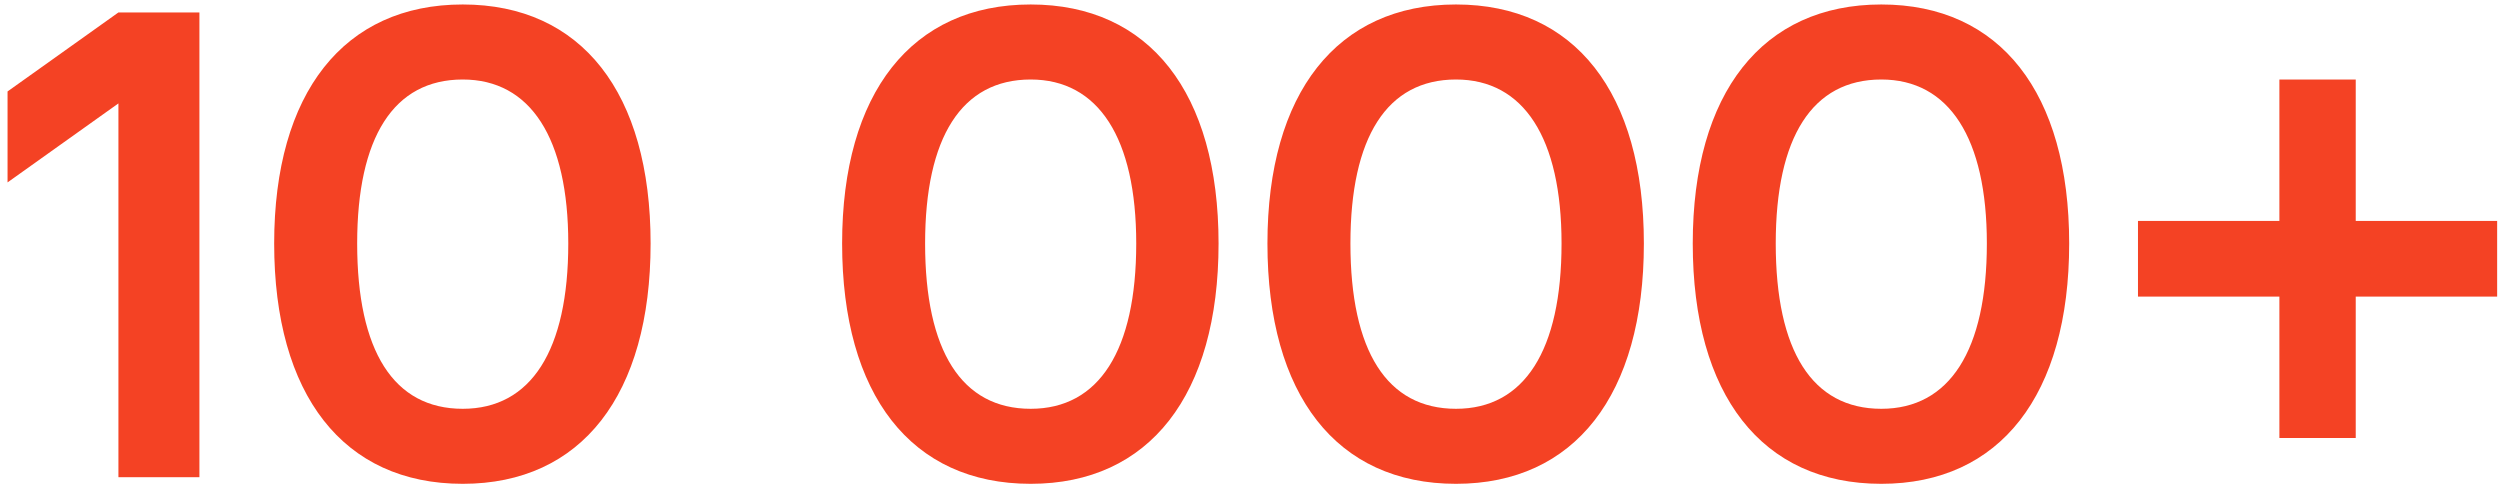 <svg width="241" height="47" viewBox="0 0 241 47" fill="none" xmlns="http://www.w3.org/2000/svg">
<path d="M11.416 46V9.968L0.728 17.584V8.816L11.416 1.2H19.224V46H11.416ZM44.606 46.64C33.087 46.64 26.43 38.064 26.43 23.472C26.43 8.944 33.151 0.432 44.606 0.432C56.062 0.432 62.718 8.944 62.718 23.472C62.718 38.064 56.062 46.64 44.606 46.64ZM34.431 23.472C34.431 33.84 37.95 39.408 44.606 39.408C51.199 39.408 54.782 33.776 54.782 23.472C54.782 13.296 51.135 7.664 44.606 7.664C37.95 7.664 34.431 13.232 34.431 23.472ZM99.356 46.64C87.837 46.64 81.18 38.064 81.18 23.472C81.18 8.944 87.9 0.432 99.356 0.432C110.812 0.432 117.469 8.944 117.469 23.472C117.469 38.064 110.812 46.64 99.356 46.64ZM89.18 23.472C89.18 33.84 92.701 39.408 99.356 39.408C105.949 39.408 109.533 33.776 109.533 23.472C109.533 13.296 105.885 7.664 99.356 7.664C92.701 7.664 89.18 13.232 89.18 23.472ZM140.357 46.64C128.837 46.64 122.181 38.064 122.181 23.472C122.181 8.944 128.901 0.432 140.357 0.432C151.812 0.432 158.469 8.944 158.469 23.472C158.469 38.064 151.812 46.64 140.357 46.64ZM130.181 23.472C130.181 33.84 133.701 39.408 140.357 39.408C146.949 39.408 150.533 33.776 150.533 23.472C150.533 13.296 146.885 7.664 140.357 7.664C133.701 7.664 130.181 13.232 130.181 23.472ZM181.357 46.64C169.837 46.64 163.181 38.064 163.181 23.472C163.181 8.944 169.901 0.432 181.357 0.432C192.812 0.432 199.469 8.944 199.469 23.472C199.469 38.064 192.812 46.64 181.357 46.64ZM171.181 23.472C171.181 33.84 174.701 39.408 181.357 39.408C187.949 39.408 191.533 33.776 191.533 23.472C191.533 13.296 187.885 7.664 181.357 7.664C174.701 7.664 171.181 13.232 171.181 23.472ZM206.101 28.592V21.296H219.733V7.664H227.093V21.296H240.725V28.592H227.093V42.224H219.733V28.592H206.101Z" fill="#F44224"/>
</svg>
